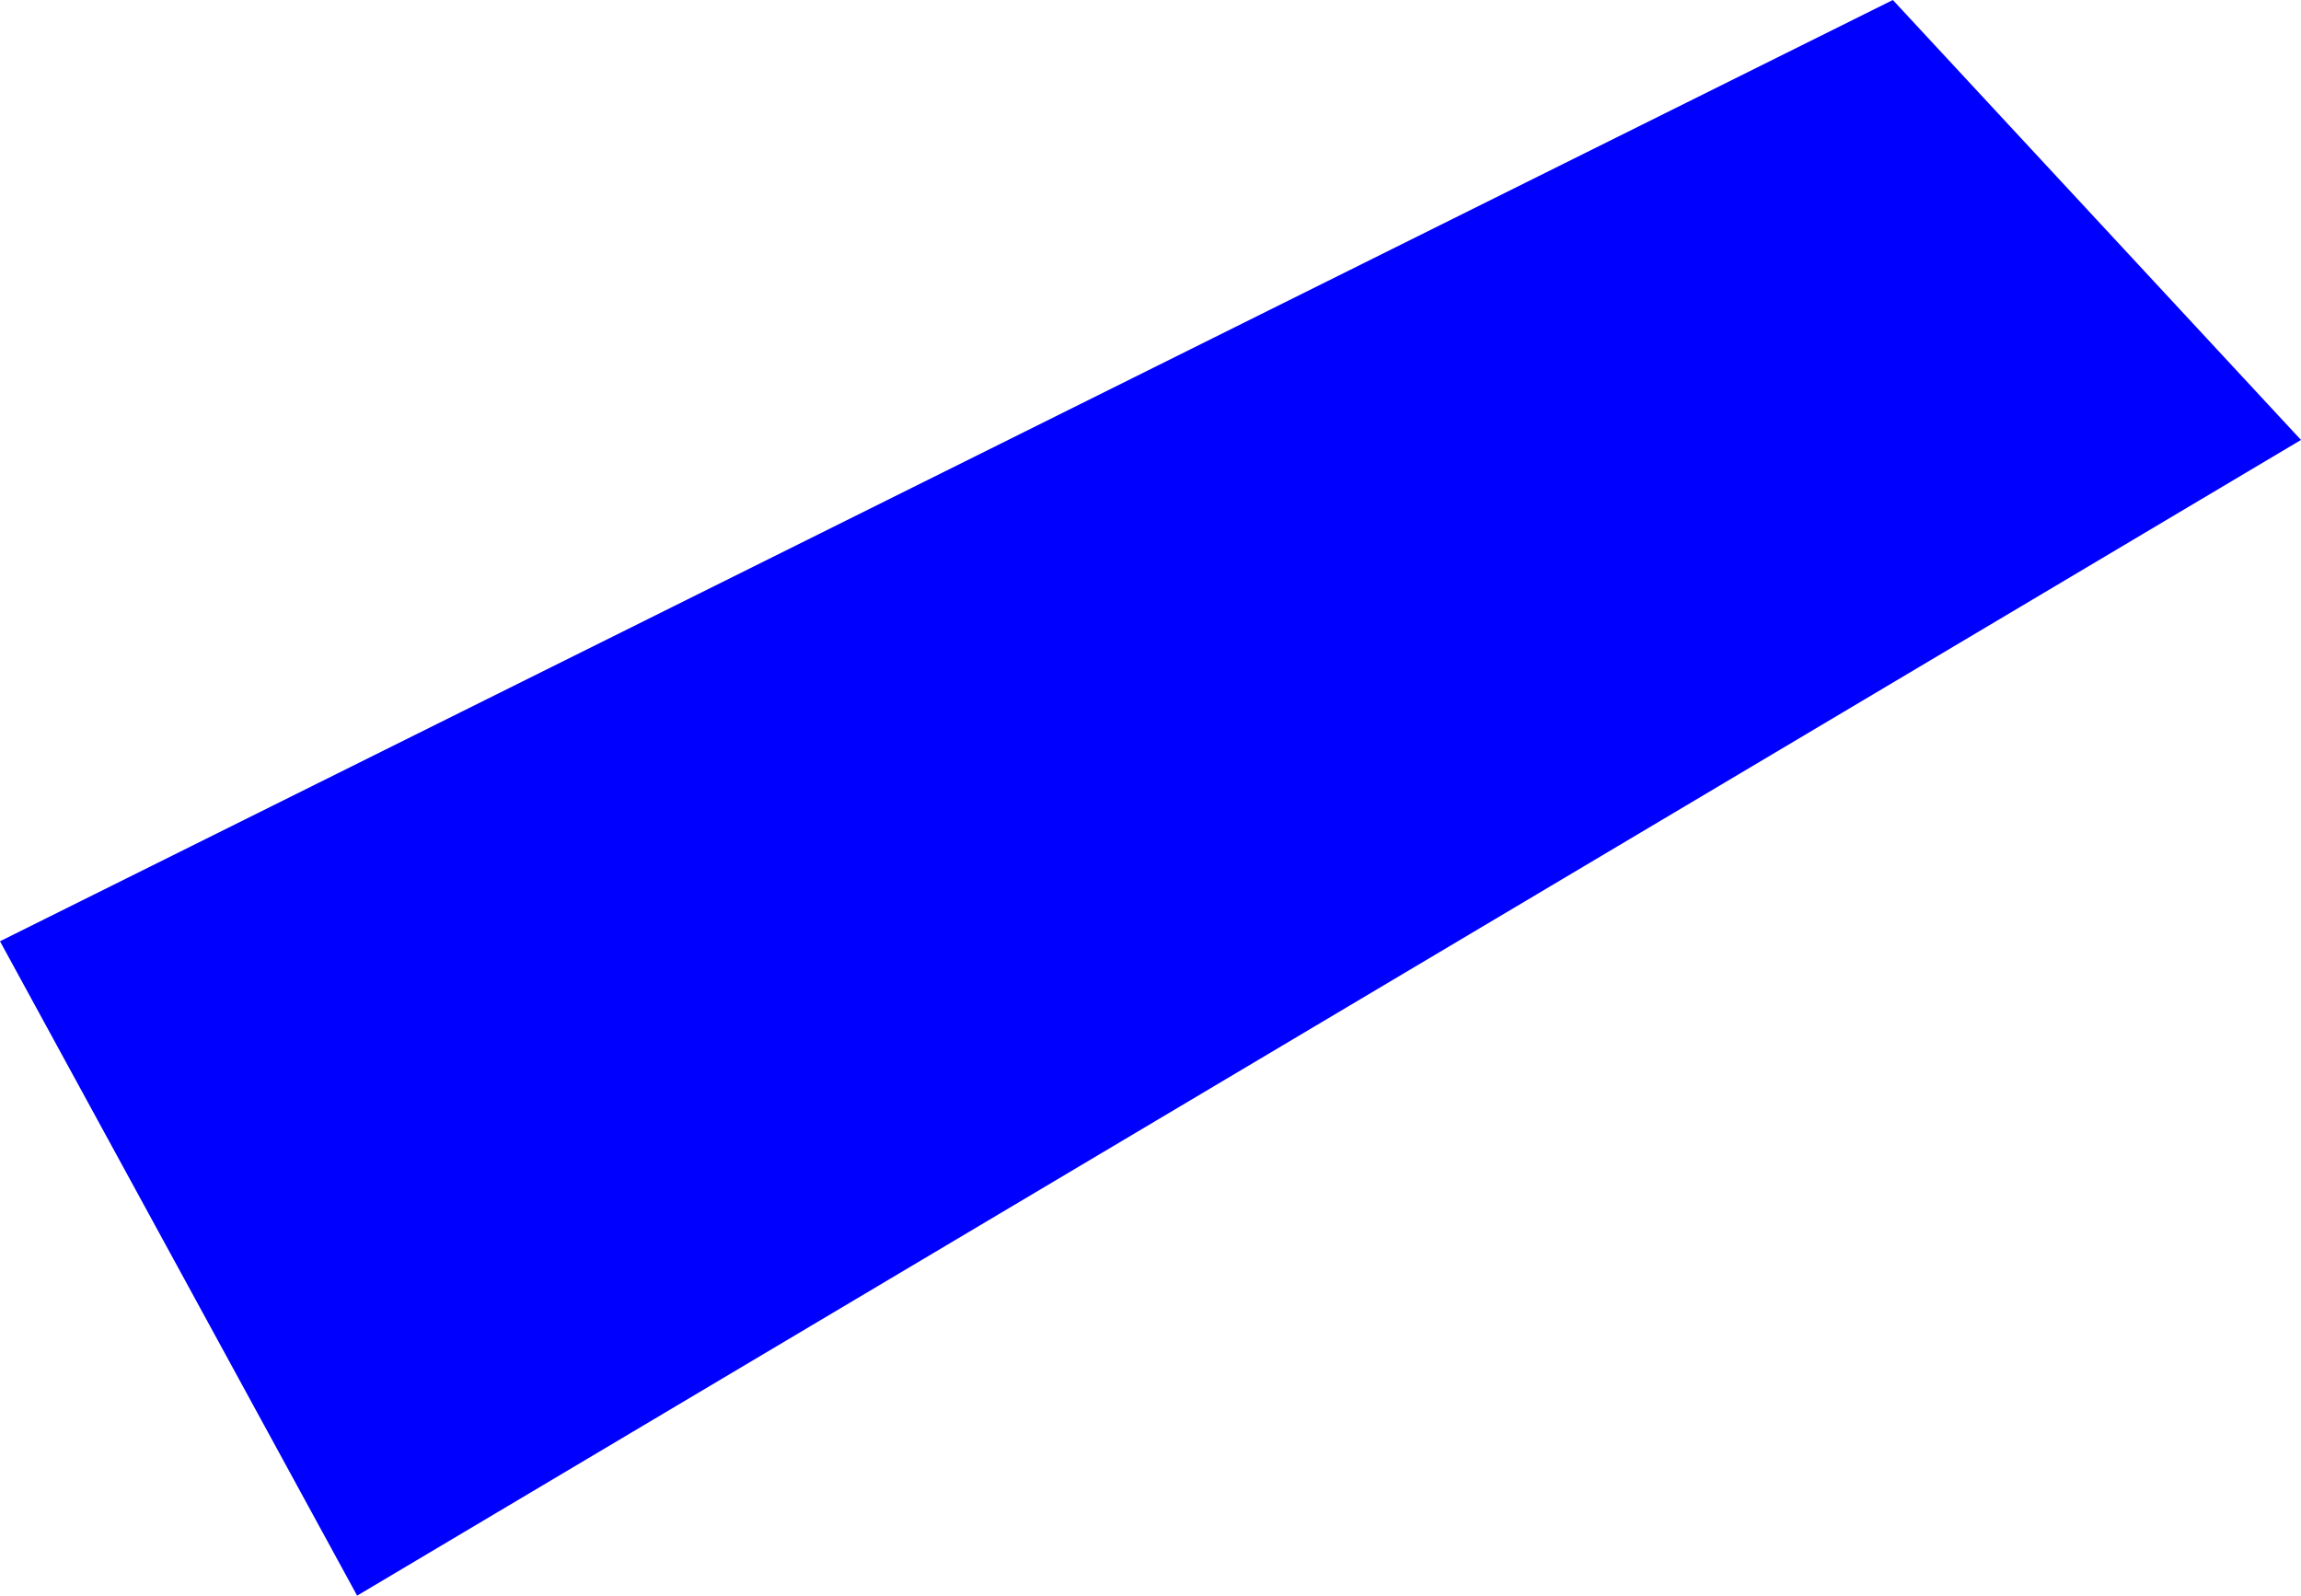 <?xml version="1.0" encoding="UTF-8" standalone="no"?>
<svg xmlns:xlink="http://www.w3.org/1999/xlink" height="107.9px" width="155.6px" xmlns="http://www.w3.org/2000/svg">
  <g transform="matrix(1.0, 0.0, 0.0, 1.0, -247.1, -236.85)">
    <path d="M402.7 266.6 L271.25 344.75 247.1 300.5 375.1 236.85 402.7 266.6" fill="#0000ff" fill-rule="evenodd" stroke="none"/>
  </g>
</svg>
